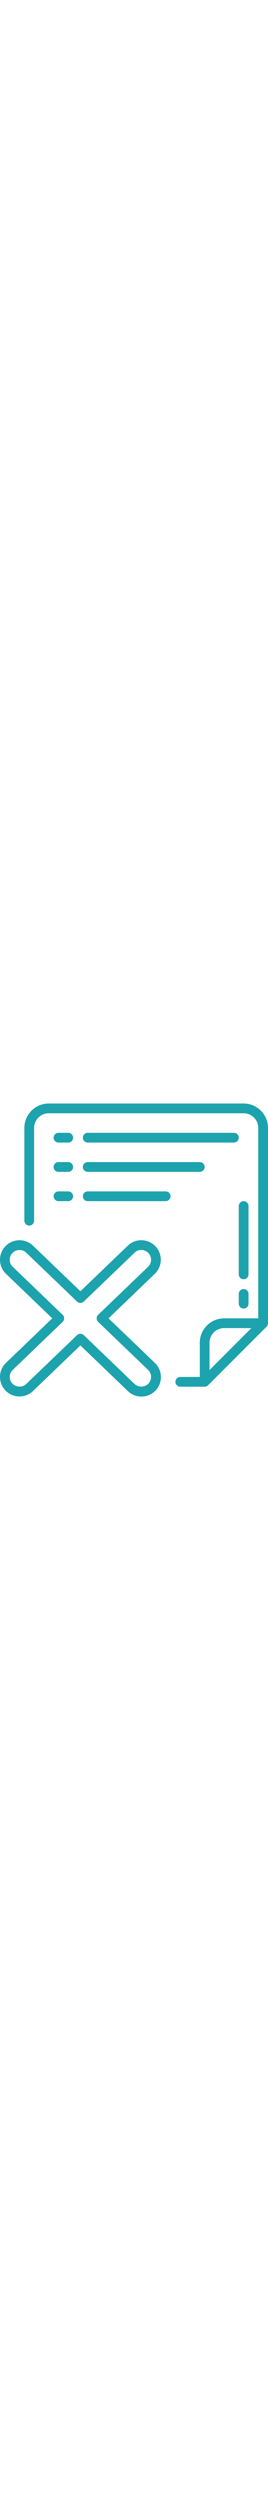 <svg height="512" viewBox="0 0 55 60" xmlns="http://www.w3.org/2000/svg"><g ><g transform="translate(-1)"><path fill="#1ca3ae" d="m56 5c-.003-2.76-2.24-4.997-5-5h-40c-2.76.003-4.997 2.24-5 5v19c0 .552.448 1 1 1s1-.448 1-1v-19c0-1.657 1.343-3 3-3h40c1.657 0 3 1.343 3 3v39h-7c-2.76.003-4.997 2.24-5 5v7h-4c-.552 0-1 .448-1 1s.448 1 1 1h5c.265-0.0.52-.105.707-.293l12-12c.188-.187.293-.442.293-.707zm-9 41h5.586l-8.586 8.586v-5.586c0-1.657 1.343-3 3-3z"/><path fill="#1ca3ae" d="m15 6h-2c-.552 0-1 .448-1 1s.448 1 1 1h2c.552 0 1-.448 1-1s-.448-1-1-1z"/><path fill="#1ca3ae" d="m49 6h-30c-.552 0-1 .448-1 1s.448 1 1 1h30c.552 0 1-.448 1-1s-.448-1-1-1z"/><path fill="#1ca3ae" d="m15 12h-2c-.552 0-1 .448-1 1s.448 1 1 1h2c.552 0 1-.448 1-1s-.448-1-1-1z"/><path fill="#1ca3ae" d="m19 14h23c.552 0 1-.448 1-1s-.448-1-1-1h-23c-.552 0-1 .448-1 1s.448 1 1 1z"/><path fill="#1ca3ae" d="m15 18h-2c-.552 0-1 .448-1 1s.448 1 1 1h2c.552 0 1-.448 1-1s-.448-1-1-1z"/><path fill="#1ca3ae" d="m19 20h16c.552 0 1-.448 1-1s-.448-1-1-1h-16c-.552 0-1 .448-1 1s.448 1 1 1z"/><path fill="#1ca3ae" d="m52 21c0-.552-.448-1-1-1s-1 .448-1 1v14c0 .552.448 1 1 1s1-.448 1-1z"/><path fill="#1ca3ae" d="m51 38c-.552 0-1 .448-1 1v2c0 .552.448 1 1 1s1-.448 1-1v-2c0-.552-.448-1-1-1z"/><path fill="#1ca3ae" d="m1 55.918c-.033 1.618.912 3.096 2.394 3.746 1.482.65 3.209.342 4.376-.779l9.73-9.34 9.729 9.34c1.028 1.004 2.516 1.379 3.897.983 1.381-.396 2.444-1.503 2.784-2.899.34-1.396-.095-2.867-1.14-3.854l-9.494-9.115 9.494-9.115c1.167-1.12 1.545-2.833.956-4.341-.588-1.507-2.027-2.511-3.644-2.544-1.062-.026-2.089.376-2.852 1.115l-9.73 9.34-9.729-9.34c-.765-.735-1.791-1.136-2.852-1.114-1.061.022-2.069.464-2.804 1.229-1.53 1.593-1.478 4.125.115 5.655l9.494 9.115-9.494 9.115c-.769.732-1.212 1.742-1.23 2.803zm2.614-1.361 10.246-9.836c.196-.189.307-.449.307-.721s-.111-.532-.307-.721l-10.245-9.836c-.584-.56-.773-1.417-.479-2.171.294-.754 1.014-1.256 1.823-1.272.531-.015 1.046.186 1.426.557l10.423 10.006c.387.371.997.371 1.384 0l10.423-10.006c.378-.374.894-.575 1.426-.557.809.016 1.528.519 1.823 1.272.294.754.105 1.611-.479 2.171l-10.245 9.836c-.196.189-.307.449-.307.721s.111.532.307.721l10.245 9.836c.383.367.604.872.614 1.402.011.53-.19 1.043-.557 1.426-.776.771-2.02.796-2.827.058l-10.423-10c-.387-.371-.997-.371-1.384 0l-10.423 10c-.807.739-2.052.714-2.828-.058-.367-.383-.568-.896-.557-1.426.011-.53.232-1.035.615-1.402z"/></g></g></svg>